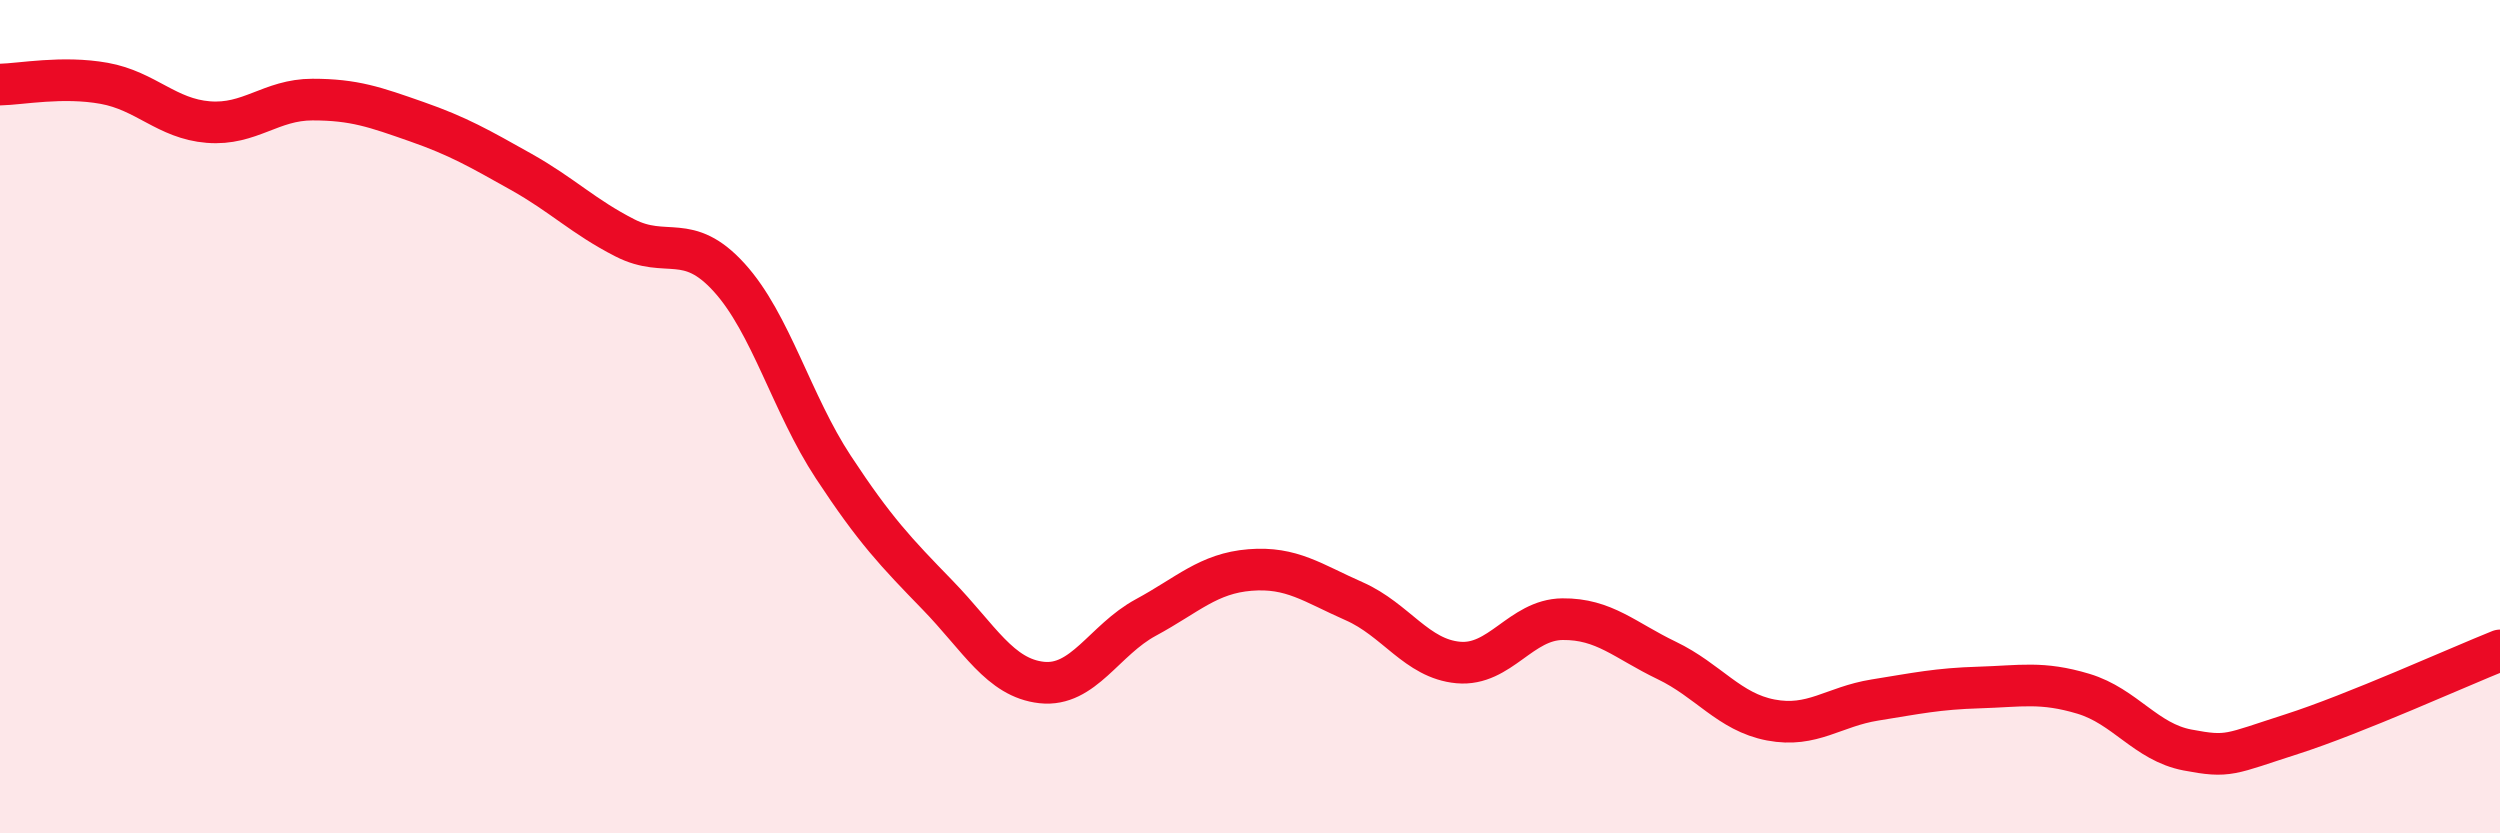 
    <svg width="60" height="20" viewBox="0 0 60 20" xmlns="http://www.w3.org/2000/svg">
      <path
        d="M 0,2.03 C 0.5,2.02 1.5,1.82 2.5,2 C 3.5,2.18 4,2.85 5,2.93 C 6,3.01 6.5,2.39 7.5,2.39 C 8.5,2.39 9,2.57 10,2.92 C 11,3.27 11.5,3.56 12.5,4.12 C 13.5,4.68 14,5.2 15,5.71 C 16,6.22 16.5,5.56 17.5,6.66 C 18.5,7.76 19,9.69 20,11.21 C 21,12.73 21.5,13.25 22.5,14.28 C 23.5,15.31 24,16.27 25,16.38 C 26,16.49 26.5,15.36 27.5,14.82 C 28.5,14.28 29,13.76 30,13.68 C 31,13.6 31.5,13.99 32.5,14.43 C 33.5,14.87 34,15.81 35,15.9 C 36,15.99 36.5,14.87 37.5,14.86 C 38.5,14.85 39,15.37 40,15.85 C 41,16.33 41.5,17.09 42.5,17.28 C 43.5,17.47 44,16.96 45,16.8 C 46,16.64 46.5,16.53 47.5,16.5 C 48.5,16.47 49,16.35 50,16.65 C 51,16.95 51.5,17.81 52.5,18 C 53.5,18.19 53.5,18.1 55,17.62 C 56.5,17.14 59,16.01 60,15.61L60 20L0 20Z"
        fill="#EB0A25"
        opacity="0.1"
        stroke-linecap="round"
        stroke-linejoin="round"
      />
      <path
        d="M 0,2.03 C 0.5,2.02 1.5,1.82 2.5,2 C 3.5,2.18 4,2.85 5,2.93 C 6,3.01 6.5,2.39 7.5,2.39 C 8.5,2.39 9,2.57 10,2.92 C 11,3.27 11.5,3.56 12.5,4.12 C 13.5,4.68 14,5.2 15,5.71 C 16,6.22 16.5,5.56 17.5,6.66 C 18.5,7.76 19,9.69 20,11.21 C 21,12.73 21.5,13.25 22.5,14.28 C 23.5,15.31 24,16.27 25,16.38 C 26,16.49 26.5,15.36 27.5,14.82 C 28.5,14.28 29,13.76 30,13.68 C 31,13.6 31.5,13.99 32.5,14.43 C 33.5,14.87 34,15.81 35,15.9 C 36,15.99 36.5,14.87 37.5,14.86 C 38.5,14.85 39,15.37 40,15.85 C 41,16.33 41.5,17.09 42.5,17.28 C 43.5,17.47 44,16.96 45,16.8 C 46,16.64 46.5,16.53 47.5,16.5 C 48.5,16.47 49,16.35 50,16.65 C 51,16.95 51.5,17.81 52.5,18 C 53.5,18.19 53.5,18.1 55,17.62 C 56.5,17.14 59,16.01 60,15.61"
        stroke="#EB0A25"
        stroke-width="1"
        fill="none"
        stroke-linecap="round"
        stroke-linejoin="round"
      />
    </svg>
  